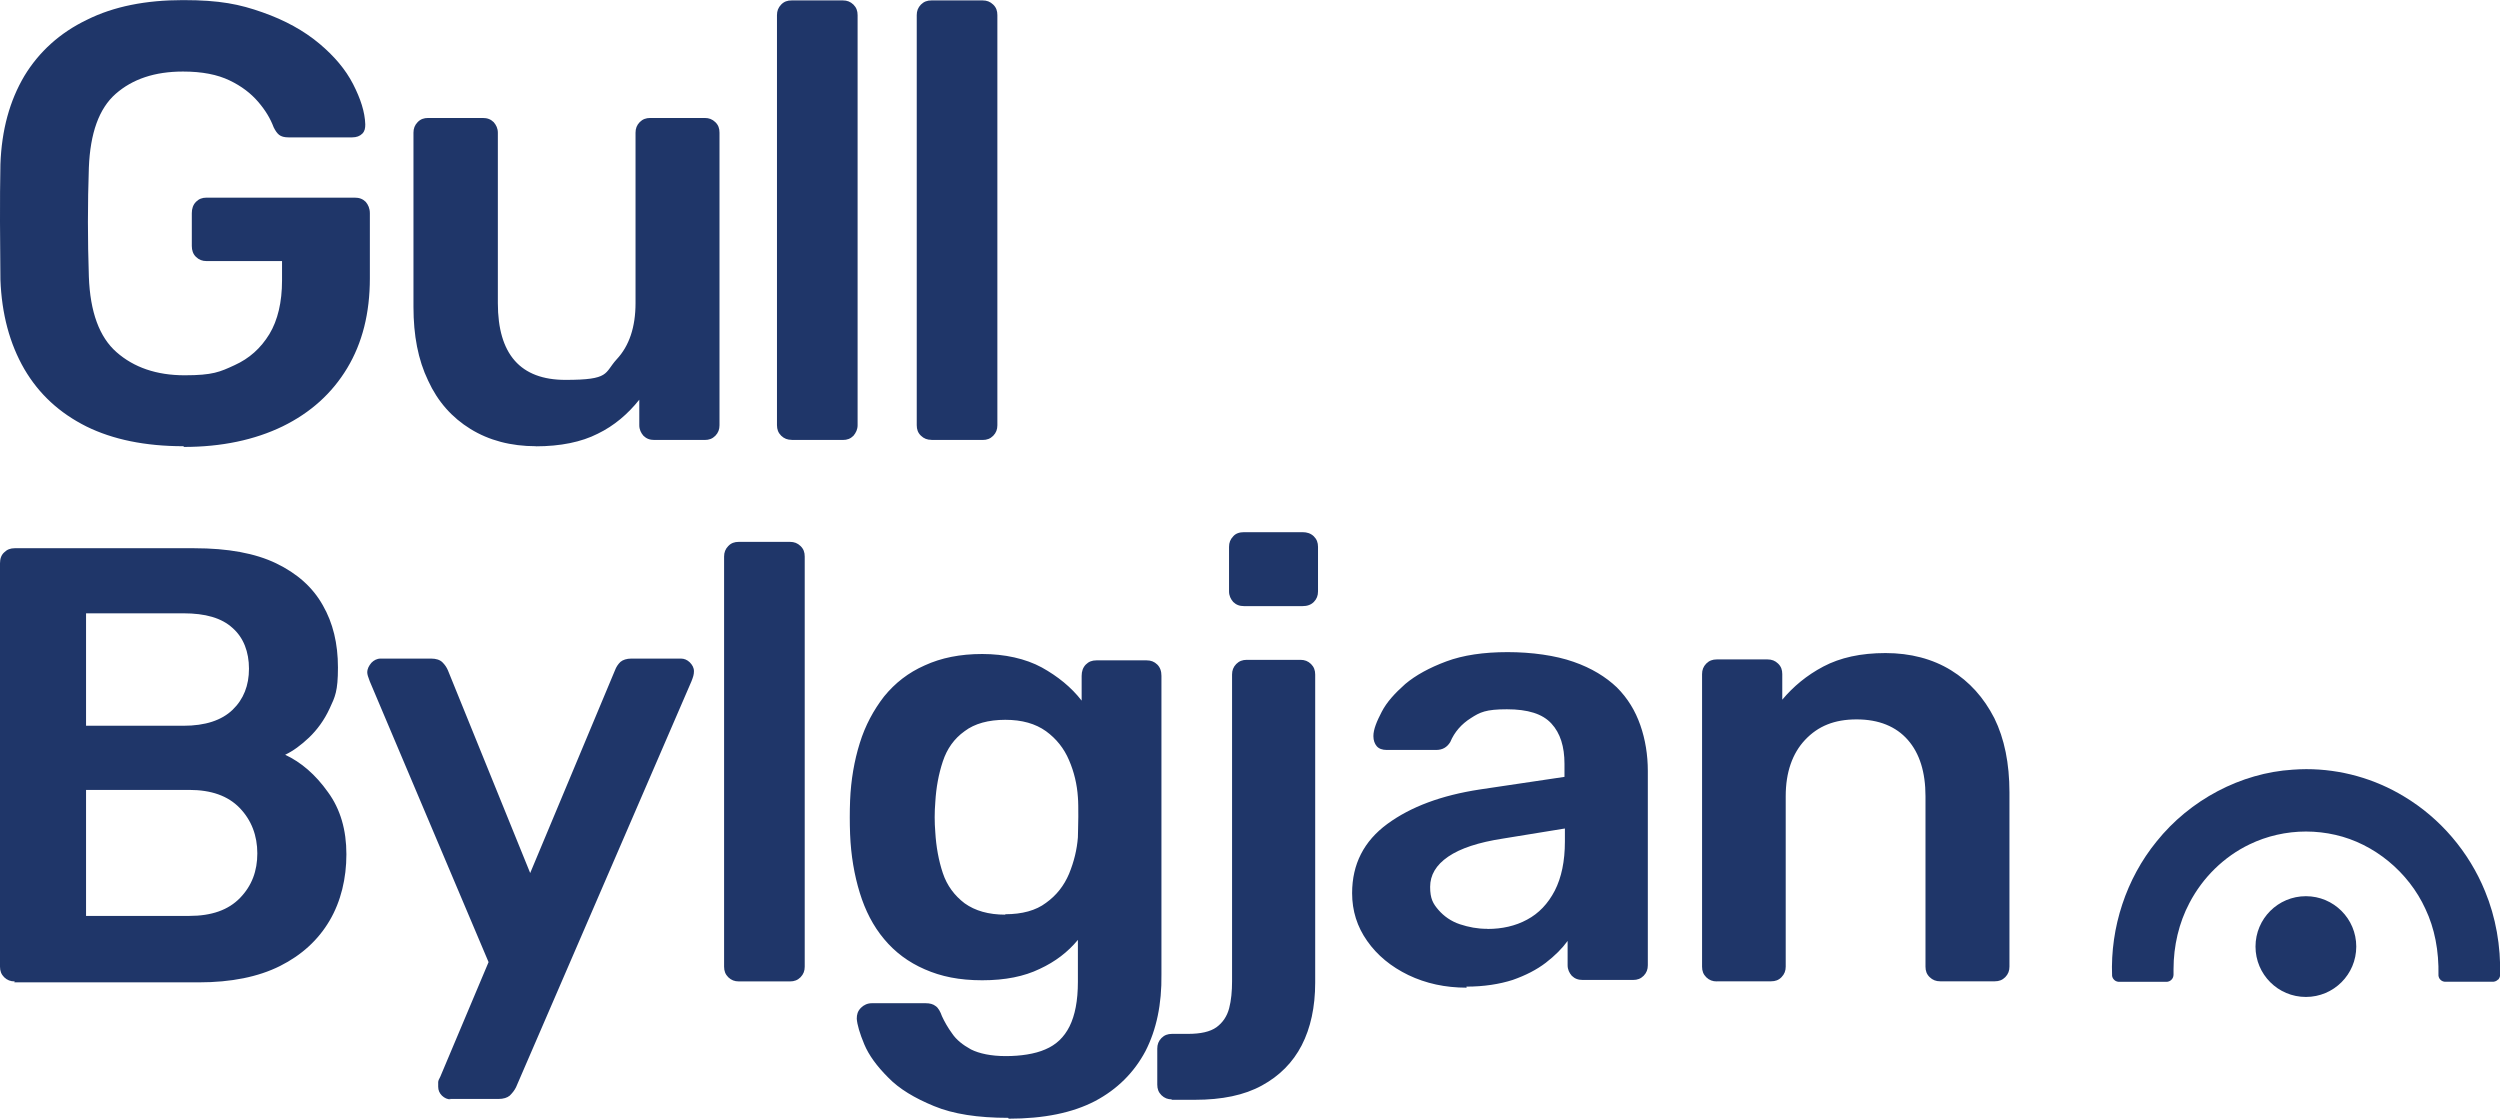 <?xml version="1.0" encoding="UTF-8"?>
<svg id="Layer_2" data-name="Layer 2" xmlns="http://www.w3.org/2000/svg" viewBox="0 0 239.68 107.25">
  <defs>
    <style>
      .cls-1 {
        fill: #1f3669;
      }
    </style>
  </defs>
  <g id="Layer_1-2" data-name="Layer 1">
    <g id="GullBylgjan-logo-hvitt-lodrett">
      <path class="cls-1" d="M17.59,42.78c-3.66,0-6.76-.64-9.3-1.89-2.58-1.29-4.55-3.1-5.96-5.51C.93,32.96.16,30.1.04,26.8c0-1.69-.04-3.54-.04-5.51s0-3.82.04-5.55c.12-3.3.89-6.08,2.29-8.45,1.41-2.33,3.42-4.15,6-5.39,2.58-1.29,5.67-1.89,9.22-1.89s5.43.4,7.61,1.17c2.17.76,3.98,1.77,5.43,2.98,1.45,1.21,2.54,2.5,3.26,3.9.72,1.41,1.13,2.66,1.17,3.86,0,.36-.04.64-.28.89-.24.24-.56.36-.97.36h-6.12c-.4,0-.68-.08-.89-.24-.2-.16-.36-.4-.52-.72-.32-.85-.8-1.65-1.49-2.45s-1.57-1.49-2.74-2.05c-1.17-.56-2.62-.85-4.47-.85-2.7,0-4.83.72-6.44,2.13-1.61,1.41-2.45,3.78-2.58,7.08-.12,3.46-.12,6.92,0,10.46.12,3.38,1.01,5.8,2.66,7.24,1.65,1.45,3.82,2.21,6.52,2.21s3.38-.32,4.79-.97c1.41-.64,2.5-1.61,3.34-2.98.8-1.33,1.21-3.06,1.21-5.15v-1.85h-7.24c-.4,0-.72-.12-1.01-.4s-.4-.64-.4-1.05v-3.14c0-.44.12-.8.4-1.09.28-.28.6-.4,1.01-.4h14.21c.44,0,.76.12,1.05.4.24.28.4.64.4,1.09v6.24c0,3.34-.72,6.2-2.17,8.61-1.45,2.41-3.5,4.27-6.2,5.59-2.66,1.29-5.84,1.97-9.46,1.97M51.39,42.78c-2.41,0-4.51-.56-6.28-1.65-1.77-1.09-3.14-2.62-4.06-4.63-.97-2.01-1.41-4.35-1.41-7.08V12.72c0-.4.12-.72.4-1.01s.6-.4,1.01-.4h5.23c.44,0,.76.12,1.05.4.24.28.4.6.4,1.01v16.34c0,4.91,2.17,7.36,6.48,7.36s3.7-.64,4.91-1.97c1.21-1.29,1.81-3.1,1.81-5.39V12.72c0-.4.12-.72.4-1.01.28-.28.6-.4,1.01-.4h5.23c.4,0,.72.12,1.01.4s.4.6.4,1.01v28.05c0,.4-.12.72-.4,1.01-.28.28-.6.4-1.01.4h-4.83c-.44,0-.76-.12-1.05-.4-.24-.28-.4-.6-.4-1.01v-2.45c-1.09,1.37-2.41,2.5-3.98,3.26-1.57.8-3.58,1.21-5.96,1.21M75.9,42.17c-.4,0-.72-.12-1.01-.4-.28-.28-.4-.6-.4-1.01V1.45c0-.4.12-.72.4-1.01s.6-.4,1.01-.4h4.91c.4,0,.72.12,1.01.4.28.28.4.6.4,1.01v39.32c0,.4-.16.72-.4,1.01-.28.28-.6.4-1.01.4h-4.91ZM89.3,42.17c-.4,0-.72-.12-1.01-.4s-.4-.6-.4-1.01V1.45c0-.4.12-.72.4-1.01.28-.28.6-.4,1.01-.4h4.91c.4,0,.72.12,1.01.4s.4.6.4,1.01v39.32c0,.4-.12.72-.4,1.01-.28.28-.6.4-1.01.4h-4.91ZM8.25,87.81h9.9c2.13,0,3.74-.56,4.87-1.73,1.13-1.17,1.65-2.58,1.65-4.27s-.56-3.18-1.69-4.35c-1.13-1.17-2.74-1.73-4.83-1.73h-9.9v12.07ZM8.25,69.58h9.34c2.09,0,3.66-.52,4.71-1.53,1.05-1.01,1.57-2.33,1.57-3.94s-.52-2.98-1.57-3.9c-1.05-.97-2.62-1.41-4.71-1.41h-9.34v10.83-.04ZM1.41,94.09c-.4,0-.72-.12-1.01-.4-.28-.28-.4-.6-.4-1.01v-38.67c0-.44.12-.8.4-1.05.28-.28.6-.4,1.01-.4h17.22c3.22,0,5.84.48,7.85,1.45,2.01.97,3.5,2.29,4.47,4.02.97,1.69,1.45,3.66,1.45,5.96s-.28,2.82-.8,3.94c-.52,1.13-1.21,2.05-1.97,2.78-.76.72-1.53,1.29-2.29,1.65,1.53.72,2.9,1.89,4.1,3.58,1.21,1.65,1.77,3.66,1.77,5.96s-.52,4.51-1.61,6.36c-1.09,1.85-2.66,3.3-4.75,4.35-2.09,1.05-4.71,1.57-7.77,1.57H1.37l.04-.08ZM43.22,105.4c-.32,0-.6-.12-.85-.36-.24-.24-.36-.52-.36-.85v-.44c0-.12.08-.32.2-.52l4.63-10.99-11.39-26.92c-.16-.4-.24-.68-.24-.85,0-.36.16-.64.4-.93.24-.24.52-.4.89-.4h4.83c.48,0,.85.12,1.09.36.24.24.4.48.52.76l7.89,19.44,8.13-19.44c.12-.32.28-.56.52-.8.24-.2.6-.32,1.05-.32h4.75c.32,0,.6.12.85.36.24.24.4.52.4.85s-.08.56-.24.97l-16.82,38.92c-.16.32-.36.56-.6.8-.24.2-.6.32-1.09.32h-4.71l.16.04ZM70.83,94.09c-.4,0-.72-.12-1.01-.4-.28-.28-.4-.6-.4-1.01v-39.32c0-.4.12-.72.4-1.01s.6-.4,1.01-.4h4.91c.4,0,.72.12,1.01.4s.4.6.4,1.01v39.32c0,.4-.12.72-.4,1.01-.28.28-.6.4-1.01.4h-4.91ZM96.38,87.65c1.61,0,2.94-.36,3.9-1.09,1.01-.72,1.73-1.65,2.21-2.78.48-1.17.76-2.33.85-3.5,0-.52.04-1.17.04-1.97s0-1.41-.04-1.89c-.08-1.21-.36-2.41-.85-3.54-.48-1.13-1.21-2.05-2.21-2.78-1.01-.72-2.29-1.09-3.9-1.09s-2.94.36-3.9,1.09c-1.01.72-1.69,1.69-2.09,2.9-.4,1.21-.64,2.5-.72,3.9-.08.97-.08,1.93,0,2.9.08,1.37.32,2.7.72,3.9.4,1.21,1.13,2.17,2.09,2.9,1.01.72,2.29,1.09,3.9,1.09M96.66,107.17c-2.9,0-5.27-.36-7.12-1.13-1.85-.76-3.34-1.65-4.39-2.74-1.09-1.09-1.85-2.13-2.29-3.18-.44-1.05-.68-1.89-.72-2.45,0-.4.08-.72.4-1.05.28-.28.64-.44,1.05-.44h5.15c.4,0,.72.08.97.28.24.16.44.52.6.97.24.52.56,1.09.97,1.65.4.6,1.01,1.09,1.81,1.53.8.4,1.93.64,3.34.64s2.78-.2,3.78-.64c1.05-.44,1.81-1.17,2.33-2.21.52-1.05.8-2.45.8-4.27v-4.02c-.97,1.17-2.17,2.09-3.66,2.78-1.49.72-3.3,1.09-5.51,1.09s-3.94-.36-5.51-1.05c-1.57-.68-2.86-1.65-3.9-2.9-1.05-1.25-1.81-2.74-2.33-4.43-.52-1.69-.85-3.58-.93-5.63-.04-1.09-.04-2.13,0-3.22.08-1.97.4-3.82.93-5.51.52-1.69,1.33-3.18,2.33-4.47,1.05-1.29,2.33-2.29,3.9-2.98,1.57-.72,3.38-1.09,5.51-1.09s4.15.44,5.71,1.29c1.53.85,2.82,1.89,3.82,3.18v-2.37c0-.44.12-.8.4-1.09.28-.28.6-.4,1.01-.4h4.83c.4,0,.72.12,1.01.4.28.28.4.64.4,1.09v28.61c.04,2.86-.48,5.31-1.53,7.36-1.09,2.05-2.7,3.66-4.83,4.79-2.17,1.13-4.91,1.69-8.29,1.69M119.28,58.11c-.44,0-.76-.12-1.05-.4-.24-.28-.4-.6-.4-1.01v-4.27c0-.4.12-.72.4-1.01.24-.28.6-.4,1.05-.4h5.59c.44,0,.8.12,1.09.4.28.28.4.6.4,1.01v4.27c0,.4-.12.72-.4,1.01-.28.28-.64.4-1.09.4h-5.59ZM112.36,105.4c-.4,0-.72-.12-1.01-.4-.28-.28-.4-.6-.4-1.01v-3.46c0-.4.12-.72.4-1.01.28-.28.6-.4,1.01-.4h1.53c1.21,0,2.13-.2,2.74-.64.6-.44,1.01-1.05,1.21-1.81.2-.76.28-1.65.28-2.58v-29.42c0-.4.12-.72.4-1.01.28-.28.6-.4,1.01-.4h5.15c.4,0,.72.12,1.01.4.28.28.4.6.4,1.01v29.54c0,2.33-.44,4.35-1.29,6-.85,1.65-2.13,2.94-3.82,3.86-1.69.93-3.82,1.37-6.44,1.37h-2.25l.08-.04ZM142.62,89.06c1.37,0,2.66-.28,3.78-.89,1.13-.6,2.01-1.53,2.66-2.78.64-1.25.97-2.82.97-4.71v-1.25l-5.96.97c-2.33.36-4.06.93-5.23,1.73-1.17.8-1.73,1.77-1.73,2.9s.28,1.61.8,2.21c.52.6,1.21,1.09,2.05,1.37.85.28,1.69.44,2.62.44M140.61,94.69c-2.05,0-3.9-.4-5.59-1.21-1.65-.8-2.98-1.89-3.94-3.26-.97-1.37-1.45-2.9-1.45-4.59,0-2.78,1.13-4.99,3.38-6.64,2.25-1.65,5.19-2.74,8.85-3.3l8.13-1.21v-1.25c0-1.65-.4-2.94-1.25-3.86-.85-.93-2.25-1.37-4.27-1.37s-2.58.28-3.46.85c-.89.56-1.57,1.33-1.97,2.29-.32.52-.76.76-1.37.76h-4.71c-.44,0-.76-.12-.97-.36-.2-.24-.32-.56-.32-.97,0-.64.32-1.41.8-2.33.48-.93,1.25-1.77,2.25-2.66,1.01-.85,2.33-1.57,3.94-2.17,1.61-.6,3.58-.89,5.88-.89s4.59.32,6.32.93c1.73.6,3.1,1.45,4.15,2.45,1.05,1.05,1.77,2.25,2.25,3.62.48,1.37.72,2.86.72,4.39v18.63c0,.4-.12.72-.4,1.01-.28.28-.6.4-1.01.4h-4.83c-.44,0-.76-.12-1.05-.4-.24-.28-.4-.6-.4-1.01v-2.33c-.52.72-1.21,1.41-2.09,2.09-.89.68-1.93,1.21-3.18,1.65-1.25.4-2.74.64-4.43.64M164.59,94.09c-.4,0-.72-.12-1.01-.4-.28-.28-.4-.6-.4-1.01v-28.05c0-.4.12-.72.4-1.01.28-.28.6-.4,1.01-.4h4.87c.4,0,.72.12,1.01.4s.4.6.4,1.01v2.45c1.05-1.25,2.33-2.33,3.94-3.18,1.61-.85,3.58-1.29,5.96-1.29s4.51.56,6.28,1.65c1.77,1.09,3.14,2.62,4.15,4.59.97,1.97,1.45,4.35,1.45,7.12v16.7c0,.4-.12.72-.4,1.01-.28.28-.6.4-1.01.4h-5.23c-.4,0-.72-.12-1.01-.4s-.4-.6-.4-1.01v-16.34c0-2.29-.56-4.1-1.69-5.39-1.13-1.29-2.78-1.97-4.91-1.97s-3.7.64-4.95,1.97c-1.21,1.29-1.85,3.1-1.85,5.39v16.34c0,.4-.12.72-.4,1.01s-.6.4-1.01.4h-5.23.04Z"/>
      <path class="cls-1" d="M239.48,93.92c-.11.11-.25.18-.42.2h-.38c-.72,0-1.44,0-2.17,0-.81,0-1.49,0-2.14,0-.16-.02-.29-.08-.4-.19-.11-.11-.17-.24-.19-.4.05-2.39-.37-4.54-1.25-6.39-1.61-3.53-4.92-6.26-8.63-7.1-.92-.21-1.87-.32-2.82-.32-1.89,0-3.76.43-5.41,1.23-2.44,1.17-4.49,3.17-5.77,5.63-1,1.89-1.52,4.09-1.52,6.35,0,.12,0,.25,0,.39,0,.03,0,.07,0,.11h0c0,.2-.07.37-.2.5-.12.12-.26.18-.43.2-.86,0-1.72,0-2.58,0-.69,0-1.38,0-2.06,0-.17-.02-.32-.08-.43-.2-.1-.1-.17-.23-.19-.38-.18-4.65,1.36-9.31,4.26-12.87,3.2-4,8.08-6.58,13.07-6.89.43-.03.87-.05,1.29-.05,3.31,0,6.55.91,9.37,2.62,3.47,2.08,6.23,5.31,7.77,9.1,1.02,2.47,1.51,5.24,1.44,8.05-.02.16-.08.3-.19.41h0ZM221.07,85.92c-2.67,0-4.83,2.16-4.83,4.83s2.16,4.83,4.83,4.83,4.83-2.16,4.83-4.83-2.16-4.83-4.83-4.83"/>
    </g>
  </g>
</svg>